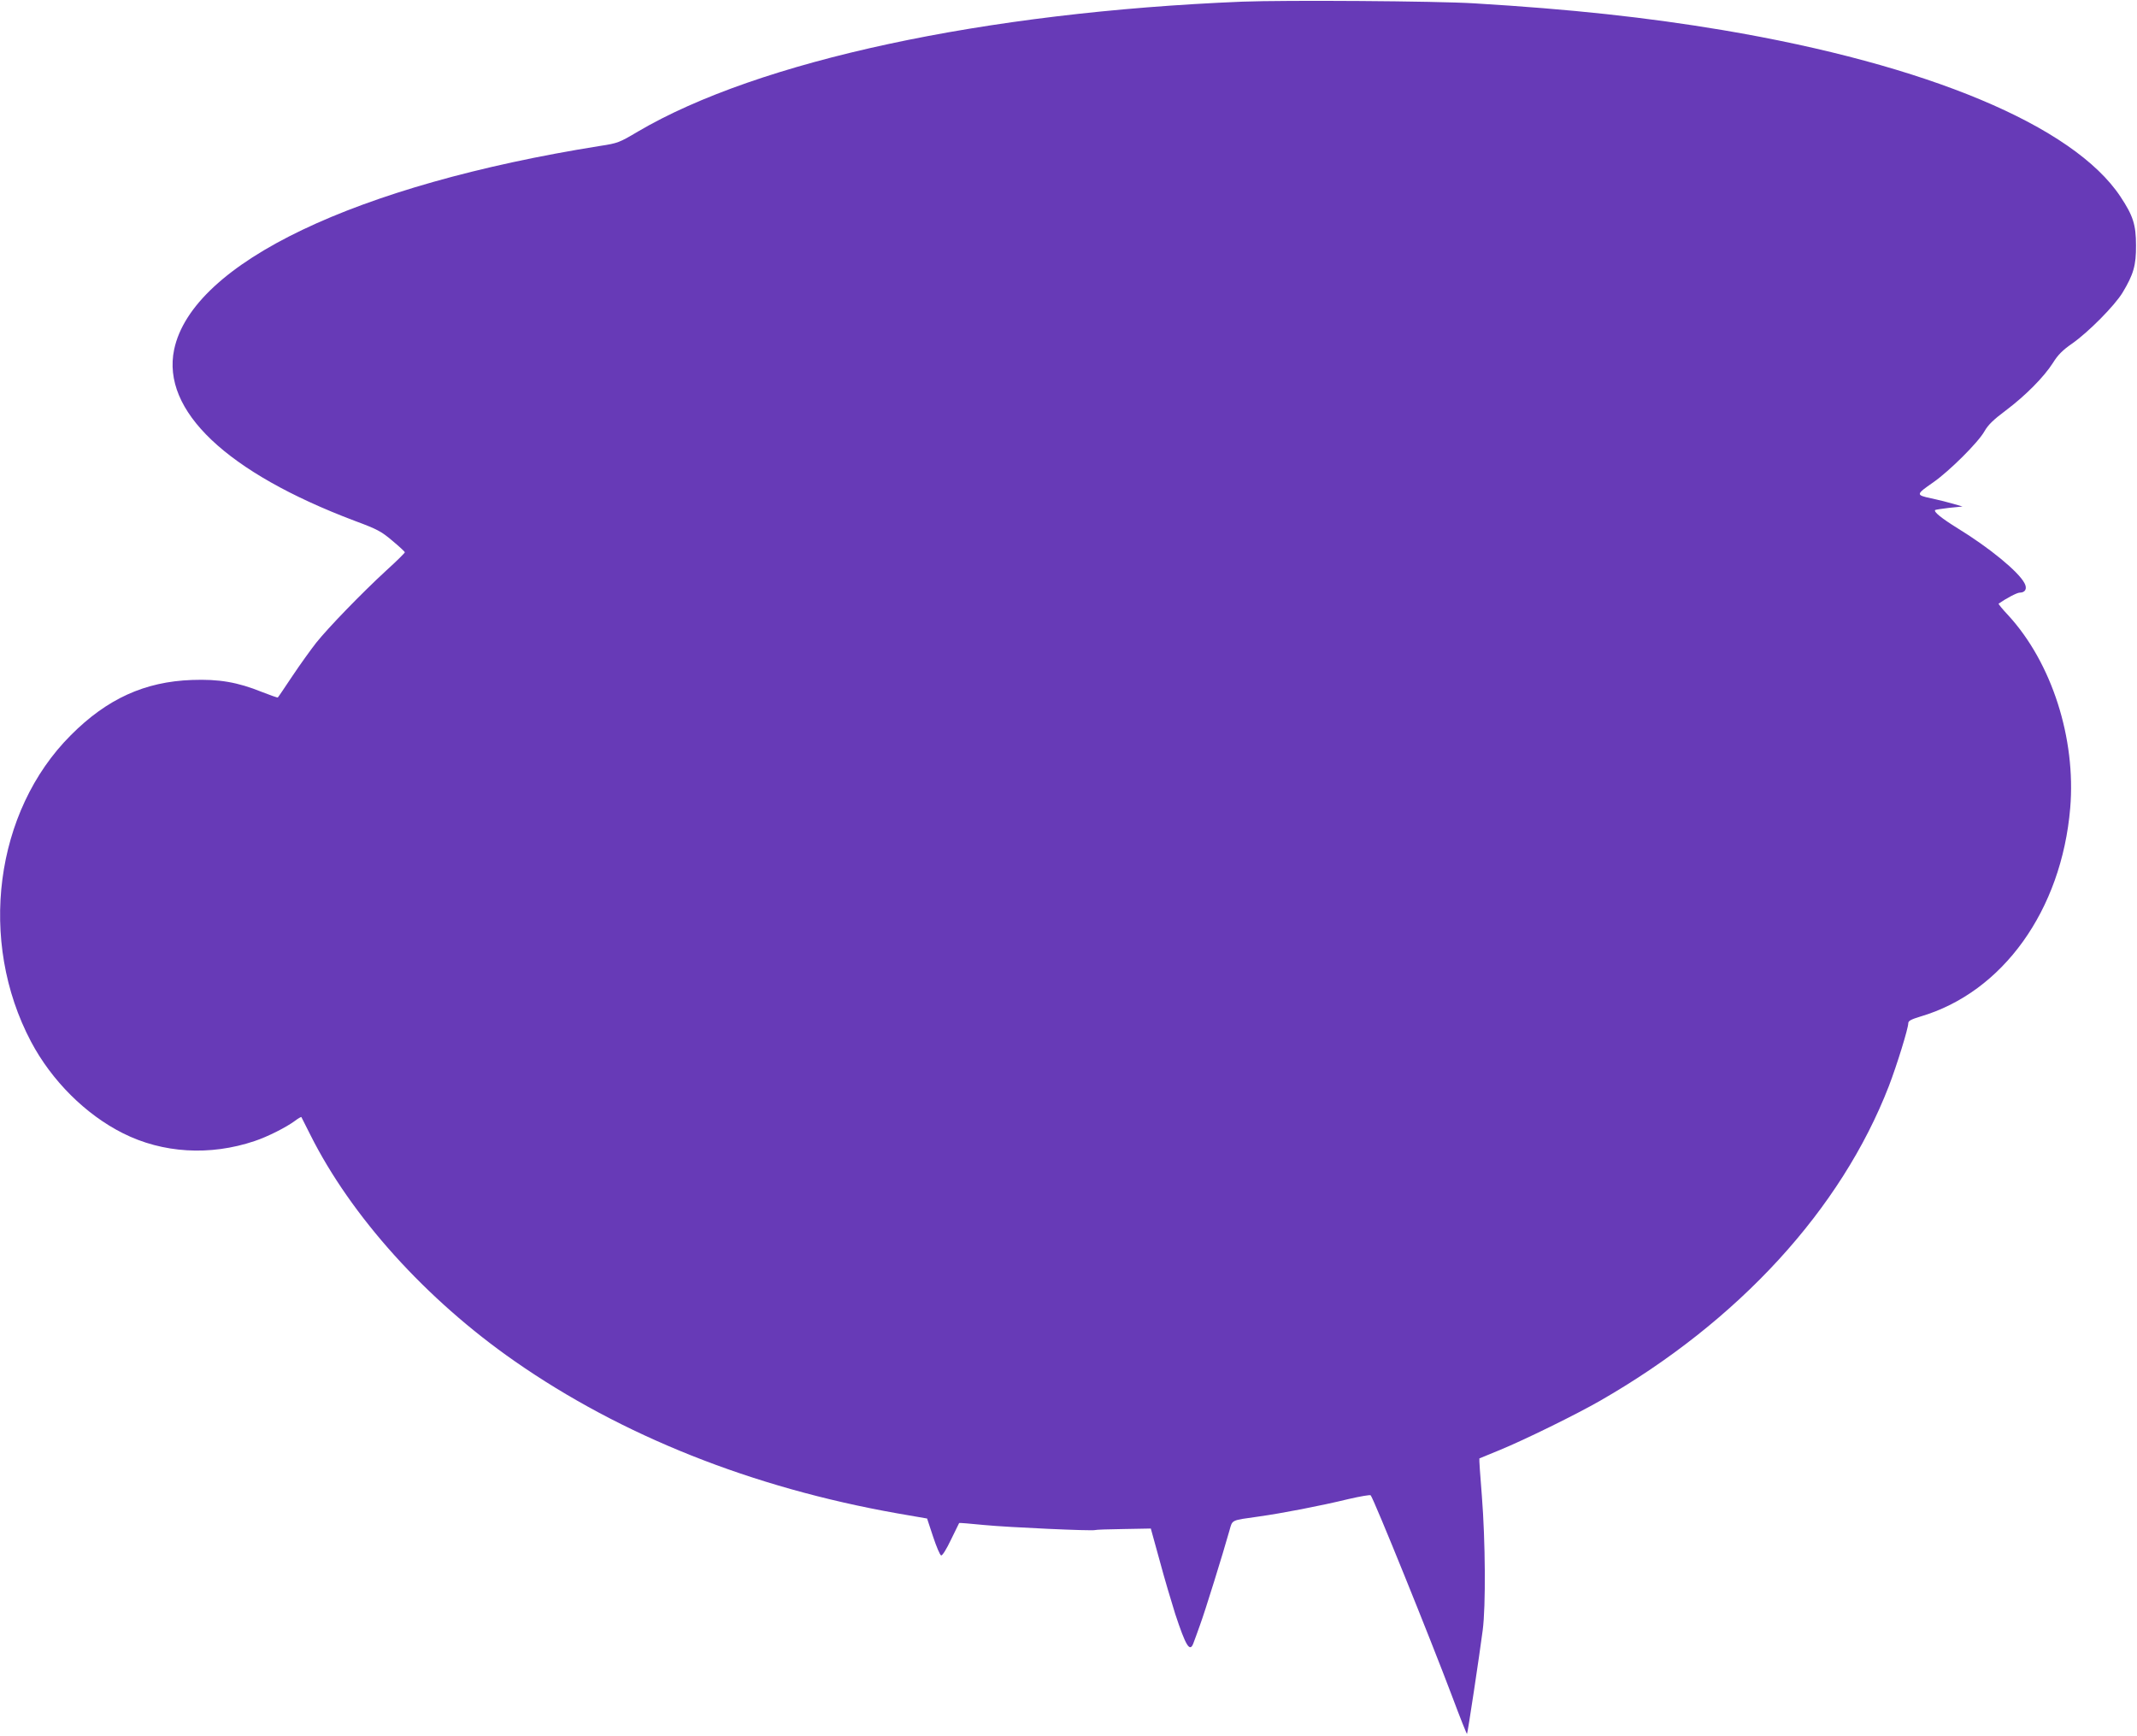 <?xml version="1.0" standalone="no"?>
<!DOCTYPE svg PUBLIC "-//W3C//DTD SVG 20010904//EN"
 "http://www.w3.org/TR/2001/REC-SVG-20010904/DTD/svg10.dtd">
<svg version="1.0" xmlns="http://www.w3.org/2000/svg"
 width="1280pt" height="1040pt" viewBox="0 0 1280 1040"
 preserveAspectRatio="xMidYMid meet">
<g transform="translate(0,1040) scale(0.1,-0.1)"
fill="#673ab7" stroke="none">
<path d="M7440 10390 c-1544 -63 -2898 -354 -3619 -778 -111 -66 -121 -70
-226 -86 -1463 -233 -2443 -701 -2552 -1220 -76 -366 314 -736 1082 -1026 135
-50 159 -63 225 -119 41 -34 75 -66 75 -69 0 -4 -49 -53 -110 -108 -151 -139
-349 -344 -421 -434 -32 -41 -97 -131 -143 -200 -46 -69 -85 -127 -87 -128 -1
-2 -44 13 -95 33 -146 59 -258 78 -419 72 -283 -10 -509 -113 -726 -331 -456
-456 -557 -1233 -238 -1836 124 -234 327 -436 550 -548 238 -120 522 -137 789
-47 78 26 189 82 243 122 18 14 35 23 37 22 1 -2 25 -50 53 -105 245 -490 693
-987 1224 -1357 641 -447 1422 -758 2292 -912 l179 -31 36 -109 c20 -60 41
-110 48 -112 7 -3 32 37 59 94 26 54 48 99 49 100 1 2 69 -4 151 -12 145 -14
652 -37 664 -30 3 2 79 5 169 6 l164 3 53 -192 c28 -105 71 -249 93 -319 64
-194 88 -233 109 -176 6 15 24 65 40 110 28 75 137 426 176 565 19 66 6 60
176 84 136 19 366 63 539 105 69 16 128 26 131 22 19 -22 358 -859 490 -1210
46 -123 85 -221 87 -219 4 3 75 474 94 621 19 144 16 537 -5 803 -10 123 -17
224 -15 226 2 1 58 24 124 51 148 61 456 212 602 296 827 475 1441 1145 1727
1884 48 125 116 345 116 376 0 14 17 23 73 40 493 145 845 636 897 1249 35
416 -110 869 -370 1153 -35 37 -61 69 -59 71 44 31 110 66 126 66 34 0 47 24
29 57 -36 69 -210 212 -401 329 -95 59 -144 98 -134 109 3 2 41 8 84 13 l80 8
-55 16 c-30 9 -90 24 -133 33 -93 20 -92 23 13 96 96 67 269 239 306 305 22
39 54 70 129 126 118 89 227 199 282 285 29 47 58 76 113 114 99 69 257 229
304 307 65 108 81 163 80 282 0 124 -17 177 -93 292 -282 425 -1156 791 -2384
998 -454 76 -905 125 -1487 160 -228 14 -1128 20 -1390 10z"/>
</g>
</svg>
